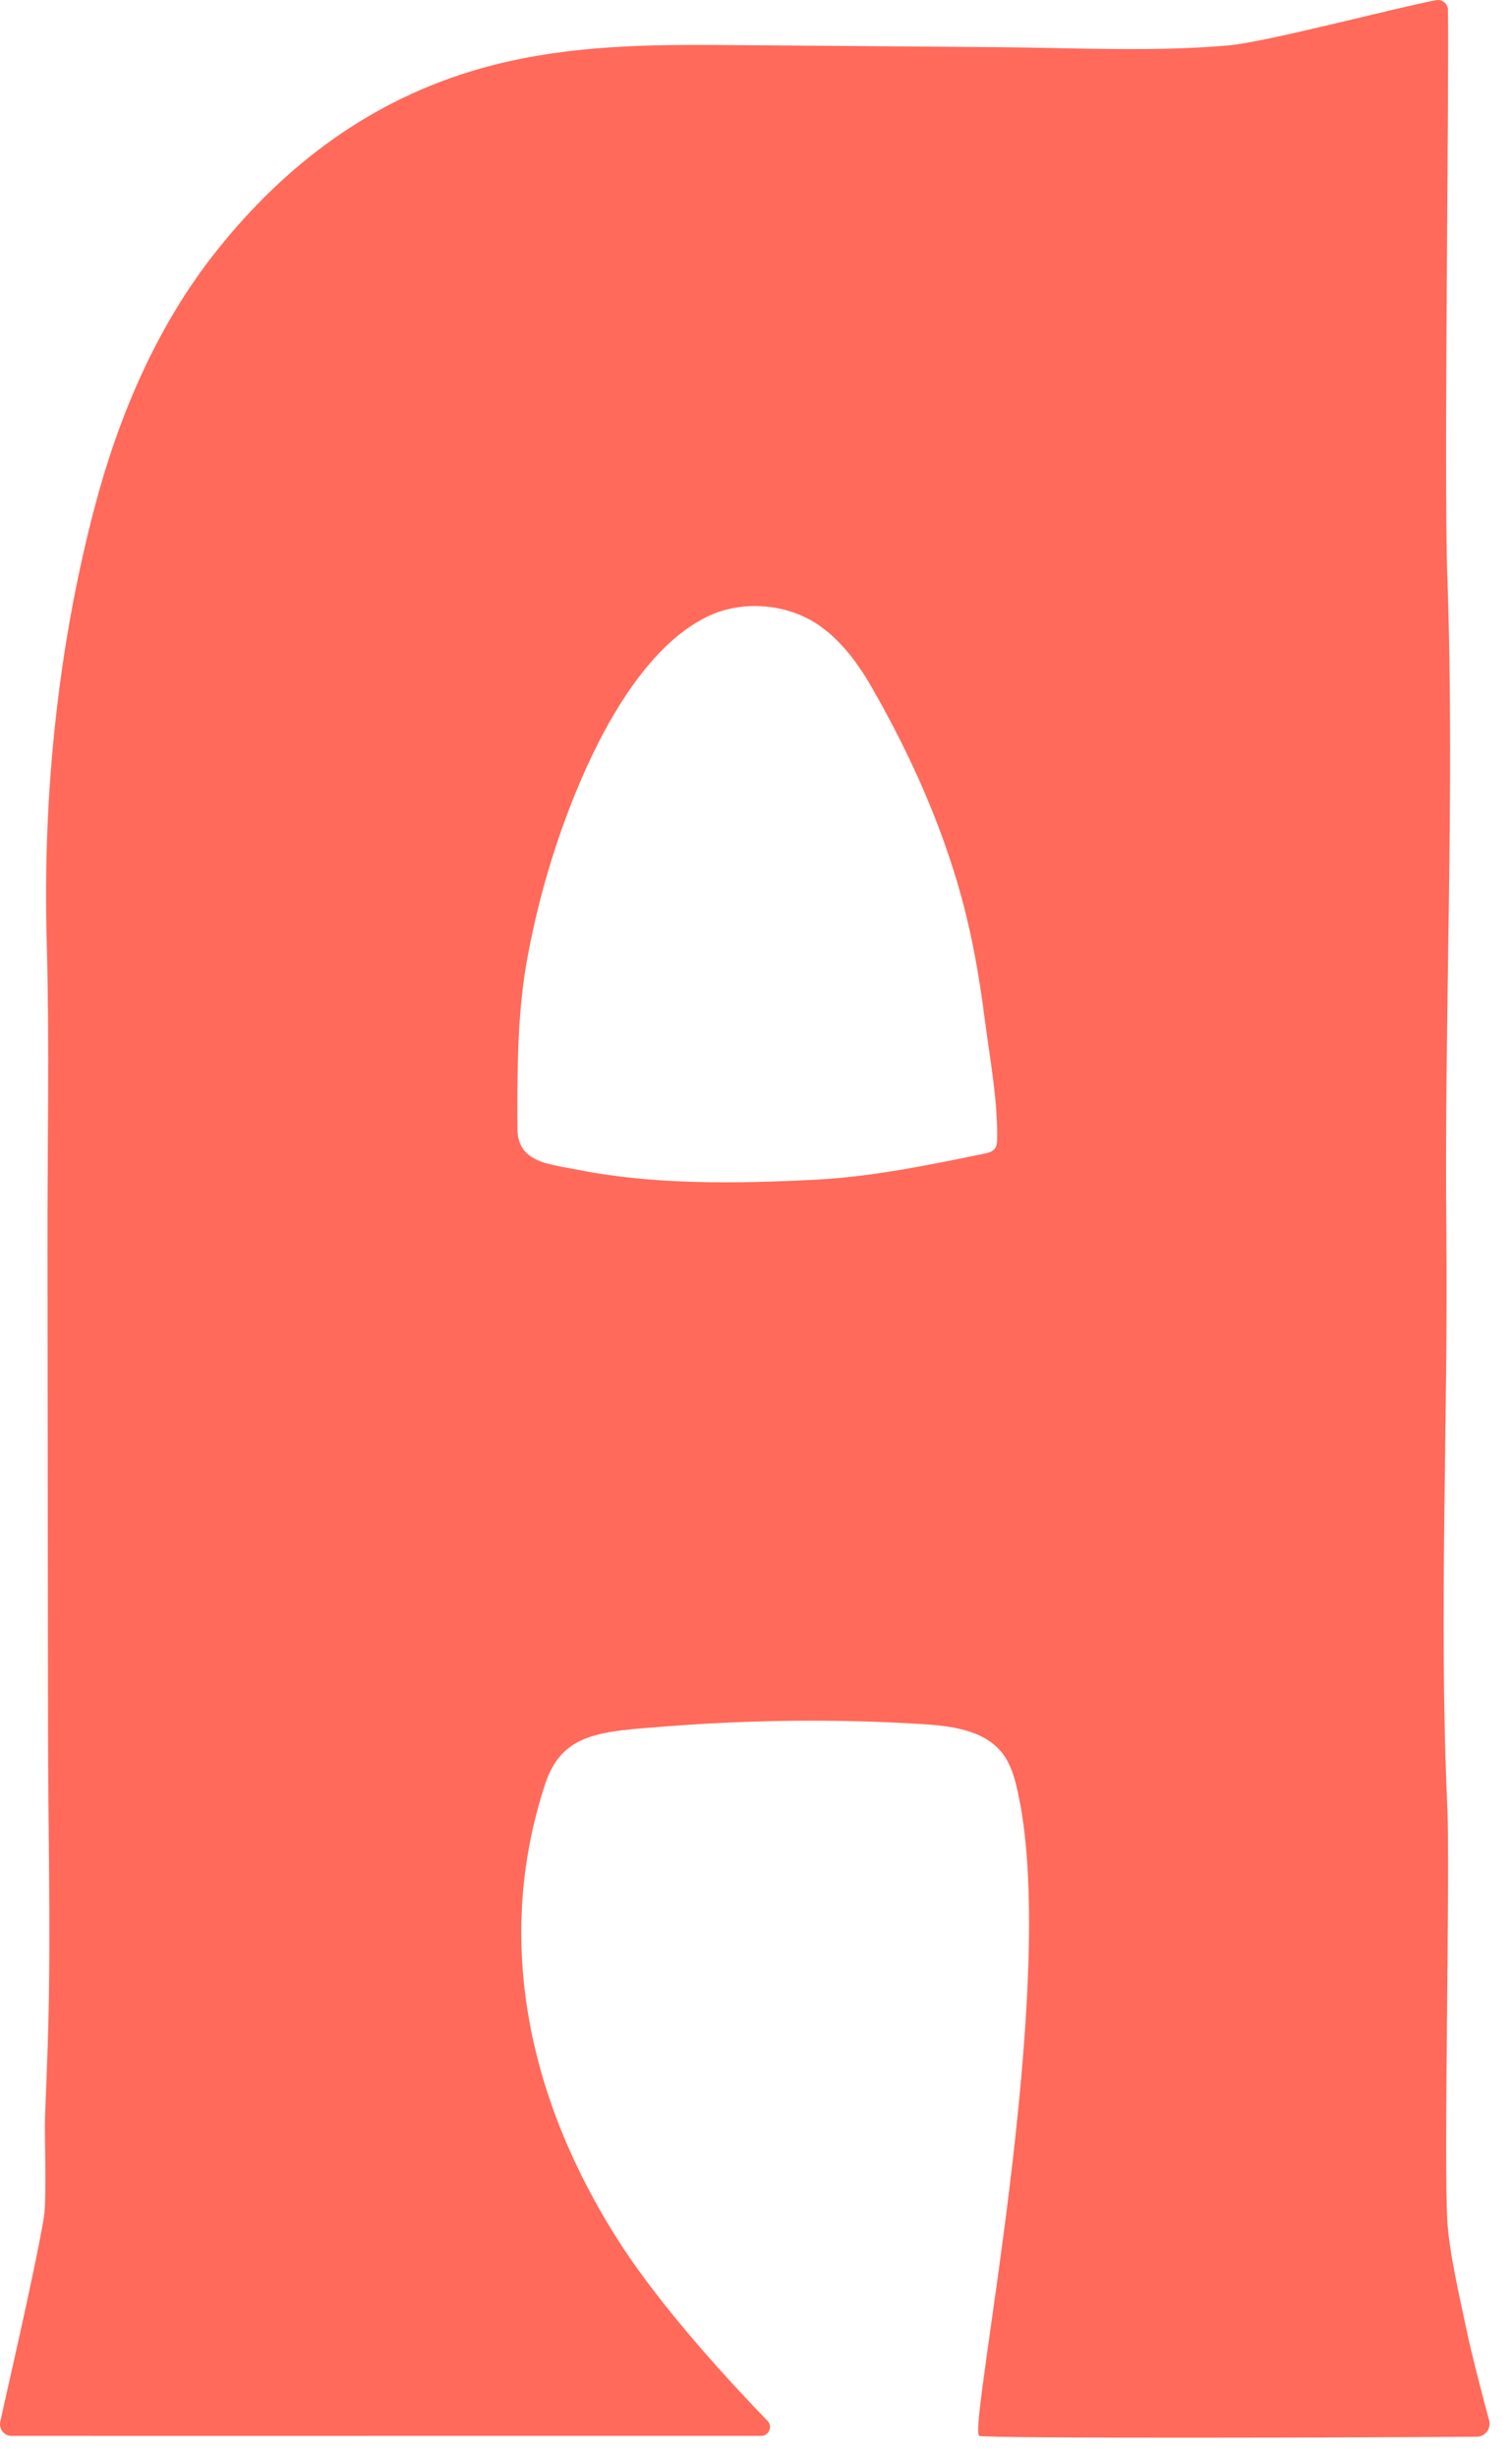 <?xml version="1.0" encoding="utf-8"?>
<svg xmlns="http://www.w3.org/2000/svg" fill="none" height="100%" overflow="visible" preserveAspectRatio="none" style="display: block;" viewBox="0 0 64 104" width="100%">
<path d="M62.506 103.09C62.869 103.087 63.127 102.739 63.031 102.387C62.718 101.262 62.239 99.335 62.164 98.975C61.734 96.97 61.331 95.203 61.261 93.936C61.108 91.16 61.386 79.198 61.261 76.42C60.896 68.326 61.302 60.183 61.221 52.081C61.128 42.81 61.586 33.592 61.261 24.327C61.113 20.119 61.343 3.454 61.288 0.417C61.282 0.153 61.044 -0.042 60.786 0.008C59.036 0.336 53.617 1.78 51.984 1.923C48.79 2.202 45.514 2.022 42.312 1.998C38.294 1.969 34.278 1.929 30.26 1.903C26.878 1.882 23.573 1.975 20.295 2.911C15.726 4.219 12.088 6.939 9.152 10.63C6.666 13.76 5.053 17.517 4.026 21.386C2.445 27.343 1.804 33.69 1.978 39.831C2.099 44.182 2.004 48.465 2.01 52.834L2.018 60.369C2.024 64.592 2.027 68.815 2.033 73.034C2.033 77.213 2.152 81.41 2.047 85.586C2.015 86.926 1.952 88.263 1.905 89.603C1.876 90.445 1.992 93.006 1.853 93.837C1.482 96.054 0.214 101.501 0.011 102.46C-0.053 102.765 0.176 103.052 0.489 103.052C6.648 103.052 12.842 103.058 18.998 103.052C20.681 103.052 29.373 103.052 32.216 103.052C32.549 103.052 32.718 102.651 32.486 102.413C31.163 101.053 28.067 97.752 26.19 94.816C22.39 88.876 20.901 82.128 23.063 75.513C23.788 73.287 25.404 73.252 28.27 73.031C31.818 72.758 35.384 72.718 38.938 72.933C40.191 73.008 41.641 73.162 42.425 74.168C42.816 74.671 42.976 75.316 43.109 75.941C44.847 84.113 40.945 102.771 41.45 103.052C41.667 103.172 58.74 103.122 62.512 103.087L62.506 103.09ZM23.138 49.221C22.453 49.021 21.905 48.66 21.902 47.768C21.894 45.324 21.885 42.859 22.337 40.447C22.79 38.035 23.469 35.728 24.368 33.528C25.43 30.93 27.304 27.352 29.953 26.079C31.447 25.361 33.396 25.536 34.737 26.503C35.677 27.181 36.37 28.148 36.944 29.154C38.526 31.924 39.846 34.856 40.693 37.939C41.16 39.631 41.456 41.366 41.682 43.106C41.908 44.847 42.236 46.539 42.207 48.213C42.207 48.34 42.195 48.471 42.123 48.576C42.019 48.727 41.821 48.776 41.644 48.811C39.265 49.297 36.872 49.794 34.438 49.913C31.166 50.075 27.67 50.131 24.447 49.486C24.023 49.401 23.556 49.337 23.138 49.215V49.221Z" fill="#FF6A5A" id="Vector"/>
</svg>